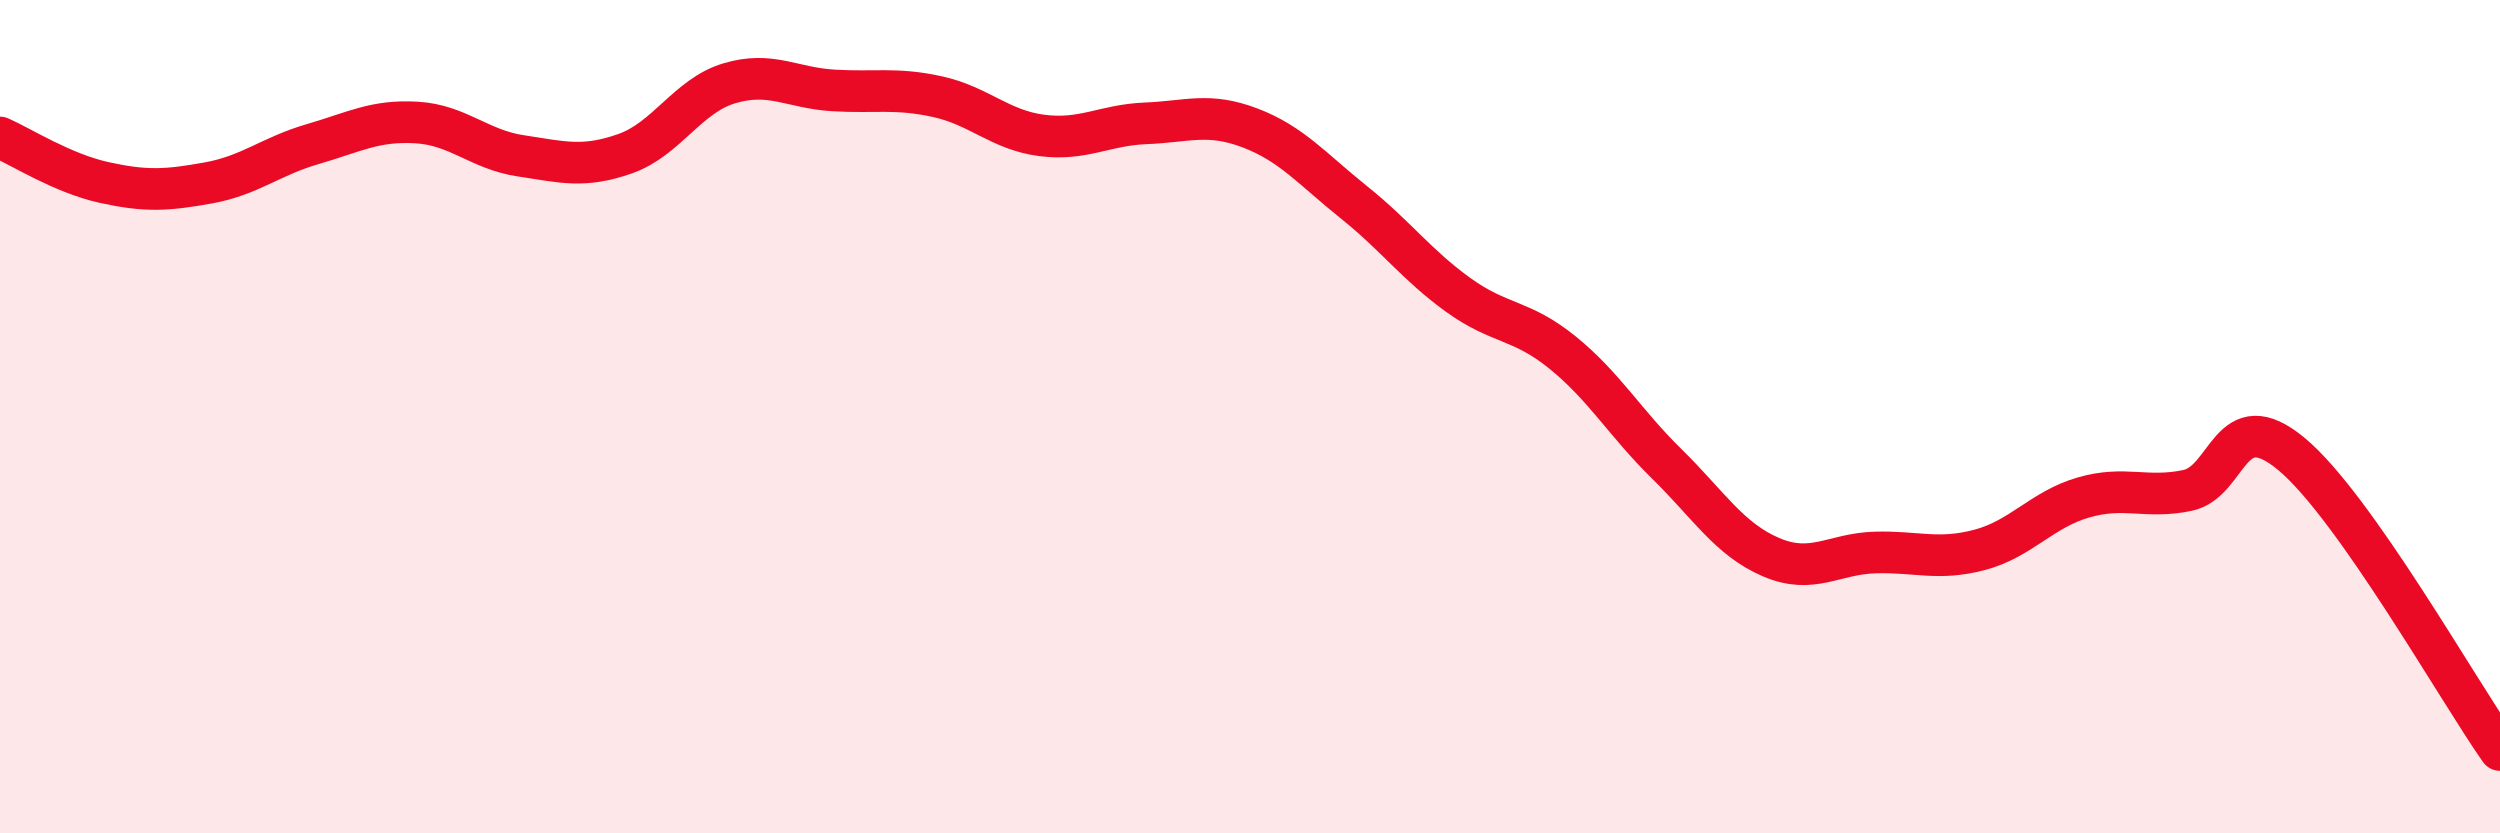 
    <svg width="60" height="20" viewBox="0 0 60 20" xmlns="http://www.w3.org/2000/svg">
      <path
        d="M 0,3.3 C 0.5,3.52 1.5,4.16 2.5,4.38 C 3.5,4.6 4,4.57 5,4.39 C 6,4.21 6.5,3.75 7.5,3.46 C 8.5,3.17 9,2.88 10,2.94 C 11,3 11.5,3.59 12.5,3.74 C 13.5,3.89 14,4.04 15,3.69 C 16,3.34 16.5,2.3 17.5,2 C 18.5,1.7 19,2.11 20,2.17 C 21,2.23 21.5,2.1 22.5,2.32 C 23.5,2.54 24,3.12 25,3.25 C 26,3.38 26.5,3 27.5,2.96 C 28.5,2.92 29,2.69 30,3.07 C 31,3.45 31.5,4.06 32.5,4.86 C 33.5,5.66 34,6.36 35,7.08 C 36,7.8 36.5,7.65 37.5,8.46 C 38.5,9.27 39,10.15 40,11.13 C 41,12.11 41.5,12.94 42.5,13.37 C 43.5,13.8 44,13.29 45,13.26 C 46,13.23 46.5,13.46 47.5,13.2 C 48.5,12.94 49,12.23 50,11.94 C 51,11.65 51.5,11.98 52.5,11.77 C 53.5,11.56 53.5,9.65 55,10.9 C 56.5,12.15 59,16.58 60,18L60 20L0 20Z"
        fill="#EB0A25"
        opacity="0.1"
        stroke-linecap="round"
        stroke-linejoin="round"
      />
      <path
        d="M 0,3.3 C 0.5,3.52 1.5,4.16 2.5,4.38 C 3.5,4.6 4,4.57 5,4.39 C 6,4.21 6.5,3.75 7.5,3.46 C 8.5,3.17 9,2.88 10,2.94 C 11,3 11.5,3.59 12.5,3.74 C 13.5,3.89 14,4.04 15,3.69 C 16,3.34 16.5,2.3 17.5,2 C 18.5,1.7 19,2.11 20,2.17 C 21,2.23 21.5,2.1 22.5,2.32 C 23.5,2.54 24,3.12 25,3.25 C 26,3.38 26.5,3 27.5,2.96 C 28.5,2.92 29,2.69 30,3.07 C 31,3.45 31.5,4.06 32.5,4.86 C 33.5,5.66 34,6.36 35,7.08 C 36,7.8 36.5,7.65 37.5,8.46 C 38.5,9.27 39,10.15 40,11.13 C 41,12.11 41.5,12.94 42.5,13.37 C 43.5,13.8 44,13.29 45,13.26 C 46,13.23 46.5,13.46 47.5,13.2 C 48.5,12.94 49,12.23 50,11.94 C 51,11.65 51.5,11.98 52.5,11.77 C 53.5,11.56 53.5,9.65 55,10.9 C 56.5,12.15 59,16.58 60,18"
        stroke="#EB0A25"
        stroke-width="1"
        fill="none"
        stroke-linecap="round"
        stroke-linejoin="round"
      />
    </svg>
  